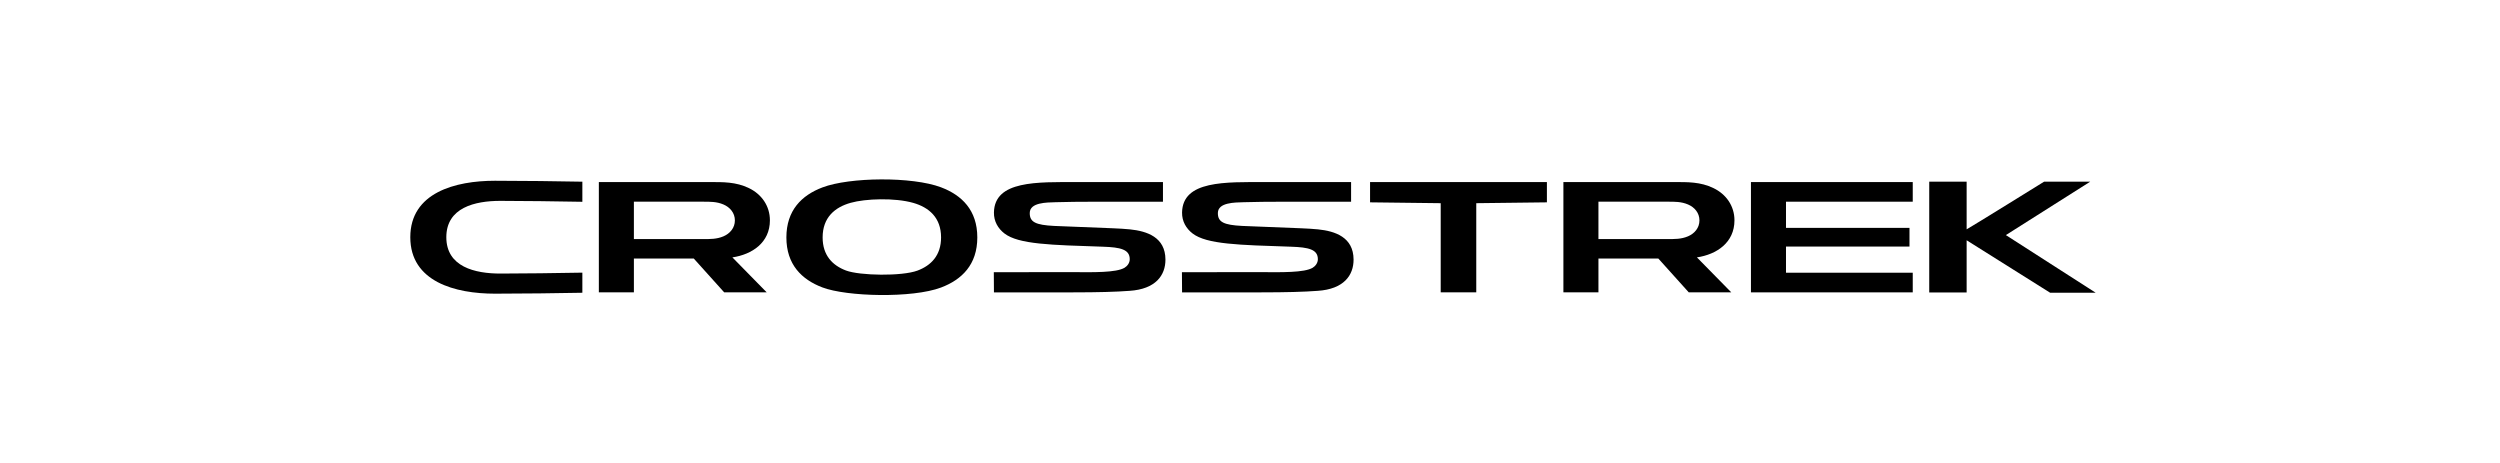 <?xml version="1.0" encoding="UTF-8"?>
<svg id="a" data-name="logo" xmlns="http://www.w3.org/2000/svg" viewBox="0 0 1068 198">
  <g id="b" data-name="logo_crosstrek">
    <path d="M895.278,125.056l-38.37-24.628,36.021-22.809h-19.708s-31.173,19.348-33.074,20.346v-20.346s-15.979,0-15.979,0v47.307s15.979,0,15.979,0v-22.284s35.672,22.414,35.672,22.414h19.458Z"/>
    <path d="M213.76,116.867c10.313,0,23.328-.201,35.023-.396v8.59c-10.84,.198-24.912,.396-37.333,.396-16.931,0-36.172-5.06-36.172-24.12,0-19.057,19.241-24.118,36.172-24.118,12.42,0,26.492,.201,37.333,.399v8.587c-11.695-.198-24.709-.396-35.023-.396-10.858,0-23.09,2.853-23.09,15.527,0,12.677,12.233,15.53,23.09,15.53"/>
    <polygon points="762.976 97.348 815.732 97.348 815.732 105.328 762.976 105.328 762.976 116.506 817.124 116.506 817.124 124.897 748.005 124.897 748.005 77.779 817.124 77.779 817.124 86.166 762.976 86.166 762.976 97.348"/>
    <path d="M309.062,100.961c-2.896,1.234-5.732,1.174-8.727,1.174h-29.538v-15.971h29.538c2.995,0,5.826-.054,8.727,1.188,2.782,1.184,4.88,3.603,4.88,6.809,0,3.186-2.086,5.604-4.88,6.8m19.839-6.834c0-6.144-3.547-11.161-8.946-13.76-5.599-2.72-11.137-2.586-16.972-2.586h-47.157s0,47.117,0,47.117h14.971c0-4.811,0-9.625,0-14.445,8.514,0,17.062,0,25.588,0,4.337,4.82,8.673,9.634,12.993,14.445h18.159c-4.893-4.977-9.77-9.955-14.664-14.942,8.429-1.25,16.028-6.305,16.028-15.829"/>
    <polygon points="630.66 124.895 630.66 86.804 660.837 86.441 660.837 77.782 585.29 77.782 585.29 86.441 615.468 86.804 615.468 124.895 630.66 124.895"/>
    <path d="M361.388,115.556c-5.763-2.18-9.961-6.471-9.961-14.124,0-8.534,5.215-12.888,11.973-14.789,6.326-1.788,18.813-2.228,26.727,.023,6.698,1.912,11.899,6.263,11.899,14.766,0,7.704-4.297,12.012-10.097,14.172-6.67,2.465-24.605,2.177-30.541-.048m-10.054-35.489c-8.867,3.365-15.388,9.793-15.388,21.365-.006,11.546,6.511,17.978,15.372,21.348,10.364,3.97,38.45,4.68,50.709,.045,8.889-3.362,15.488-9.79,15.482-21.393,0-11.614-6.593-18.046-15.488-21.41-12.336-4.669-39.143-4.362-50.687,.045"/>
    <path d="M721.12,100.955c-2.893,1.238-5.752,1.174-8.724,1.174h-29.543v-15.967h29.543c2.973,0,5.826-.053,8.724,1.186,2.797,1.185,4.882,3.601,4.882,6.806,0,3.189-2.086,5.607-4.882,6.8m19.842-6.833c0-6.144-3.552-11.156-8.957-13.759-5.581-2.72-11.123-2.583-16.96-2.583h-47.163s0,47.117,0,47.117h14.971c0-4.814,0-9.624,0-14.448h25.588c4.342,4.824,8.656,9.634,12.998,14.448h18.165c-4.893-4.98-9.804-9.96-14.681-14.945,8.431-1.25,16.039-6.303,16.039-15.831"/>
    <path d="M562.88,124.249c11.217-.719,15.388-6.656,15.366-13.379-.04-9.554-7.88-12.132-15.167-12.885-2.293-.236-4.729-.356-7.241-.467-11.268-.504-19.663-.723-25.164-1.005-7.824-.398-10.475-1.609-10.395-5.579,.082-4.459,7.124-4.436,11.066-4.55,4.428-.131,10.409-.213,18.438-.216,2.703,0,13.121,0,27.404,.003v-8.389s-36.54,0-36.54,0c-17.173,0-35.429-.722-35.668,12.993-.06,3.805,1.759,6.853,4.487,8.96,6.05,4.658,19.907,4.922,42.121,5.658,7.451,.25,11.404,1.145,11.404,5.337,0,1.637-1.057,2.95-2.228,3.66-3.55,2.107-13.121,1.95-23.323,1.853-2.361-.023-32.519,.048-32.519,.048,0,0,.057,5.817,.057,8.608h33.886c10.503,0,18.262-.209,24.016-.651"/>
    <path d="M482.512,124.249c11.217-.719,15.388-6.656,15.366-13.379-.04-9.554-7.88-12.132-15.167-12.885-2.293-.236-4.729-.356-7.241-.467-11.268-.504-19.663-.723-25.164-1.005-7.824-.398-10.475-1.609-10.395-5.579,.082-4.459,7.124-4.436,11.066-4.55,4.428-.131,10.409-.213,18.438-.216,2.703,0,13.121,0,27.404,.003v-8.389s-36.54,0-36.54,0c-17.173,0-35.429-.722-35.668,12.993-.06,3.805,1.759,6.853,4.487,8.96,6.05,4.658,19.907,4.922,42.121,5.658,7.451,.25,11.404,1.145,11.404,5.337,0,1.637-1.057,2.95-2.228,3.66-3.55,2.107-13.121,1.95-23.323,1.853-2.361-.023-32.519,.048-32.519,.048,0,0,.057,5.817,.057,8.608h33.886c10.503,0,18.262-.209,24.016-.651"/>
  </g>
</svg>